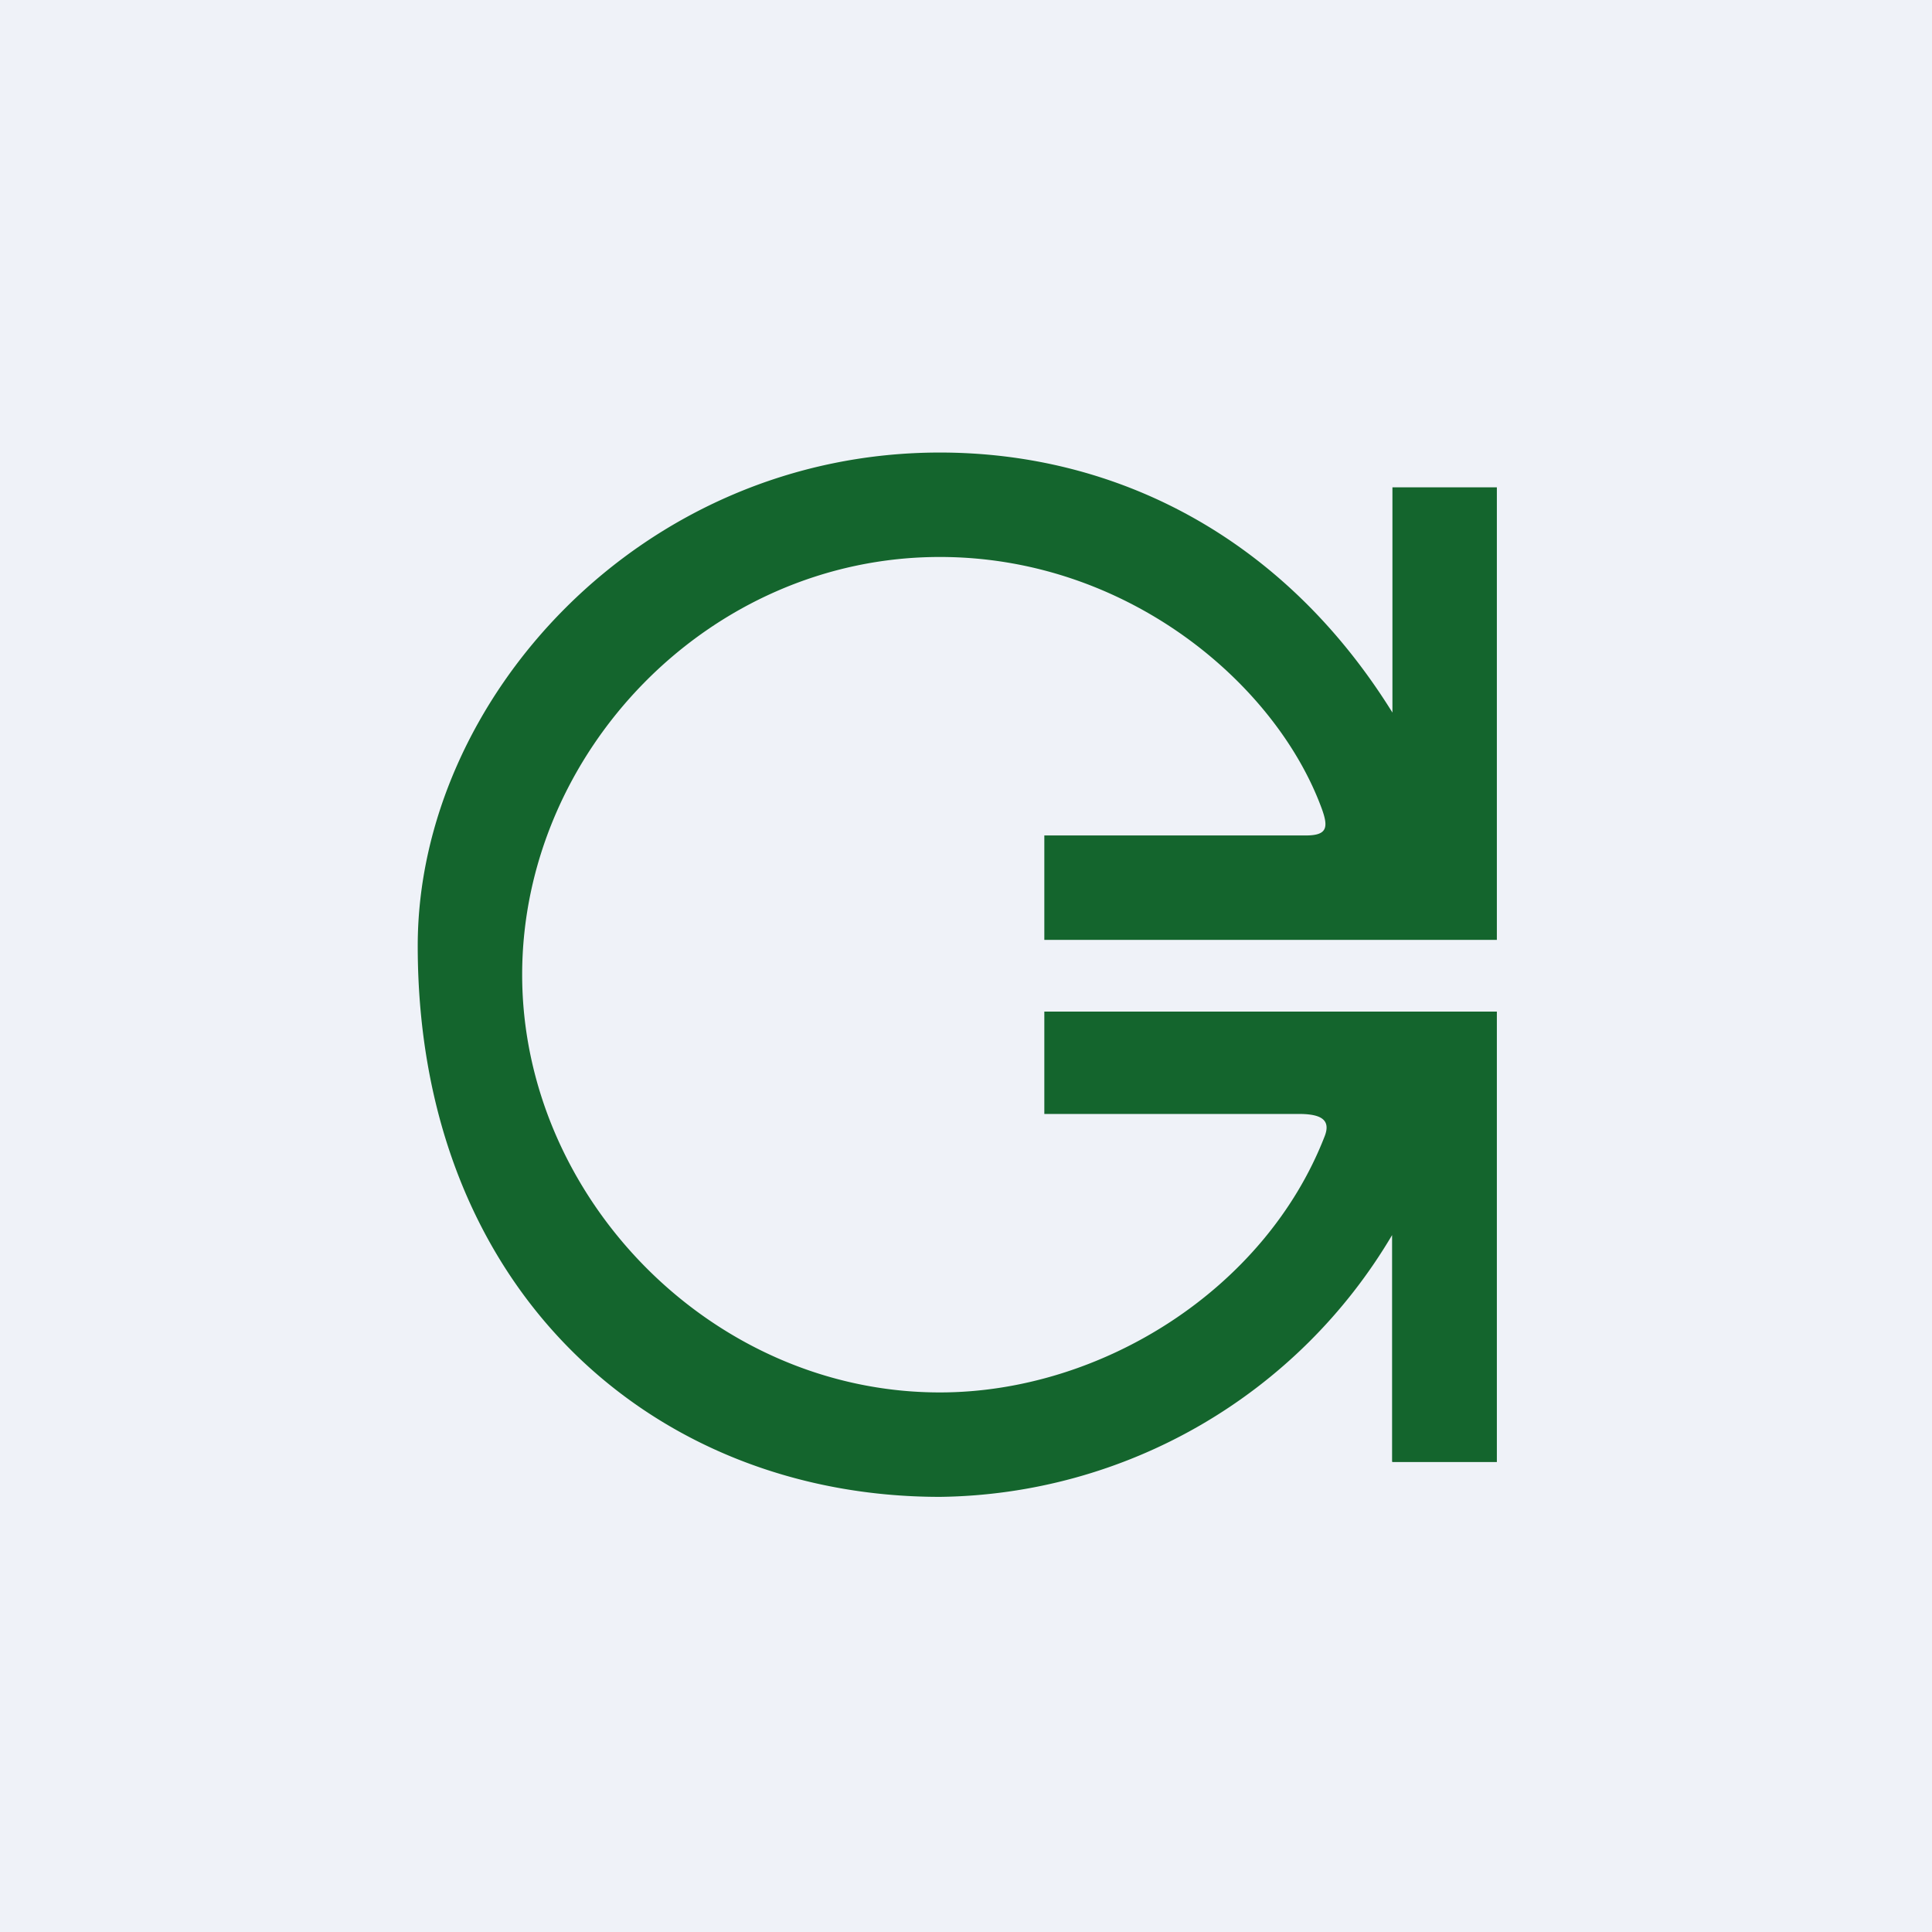 <svg xmlns="http://www.w3.org/2000/svg" viewBox="0 0 55.5 55.5"><path fill="#EFF2F8" d="M0 0h55.5v55.5H0Z"/><path fill="#14652D" d="M39.99 41.985V35.48A15.3 15.3 0 0 1 27 43c-8.19 0-15-5.9-15-15.83C12 20.1 18.4 13 27 13c5.01 0 9.84 2.38 13 7.47V14h3v13H30v-3h7.51c.61 0 .66-.22.46-.77C36.65 19.63 32.37 16 27 16c-6.65 0-12 5.63-12 12 0 6.38 5.43 12 12 12 4.64 0 9.34-2.96 11.05-7.35.2-.5-.13-.65-.74-.65H30v-2.94h13V42h-3Z"/></svg>